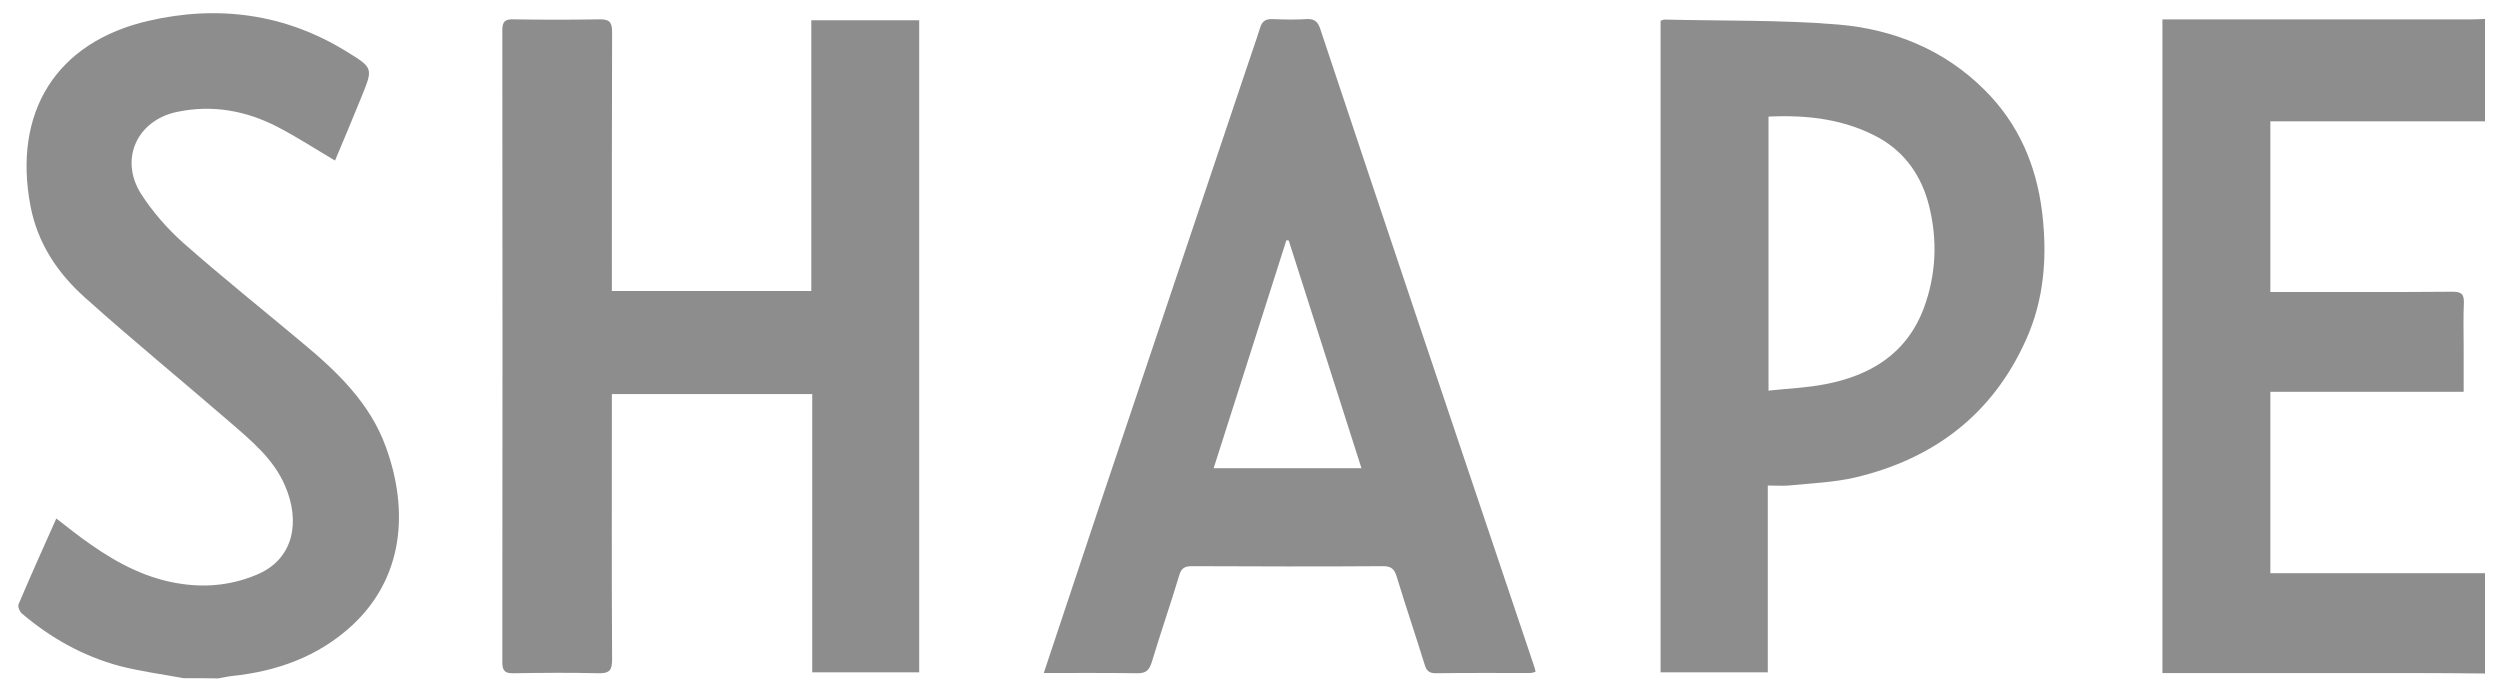 <svg width="94" height="26" viewBox="0 0 94 26" fill="none" xmlns="http://www.w3.org/2000/svg">
<g clip-path="url(#clip0_6703_6162)">
<path d="M93.436 25.324C92.545 25.315 91.646 25.307 90.755 25.307C87.791 25.307 84.827 25.307 81.863 25.307C81.686 25.307 81.519 25.307 81.307 25.307C81.307 17.114 81.307 8.956 81.307 0.729C81.475 0.729 81.642 0.729 81.819 0.729C85.515 0.729 89.211 0.729 92.916 0.729C93.092 0.729 93.269 0.72 93.445 0.711C93.445 1.994 93.445 3.278 93.445 4.561C90.755 4.561 88.055 4.561 85.365 4.561C85.365 6.724 85.365 8.833 85.365 10.978C85.55 10.978 85.709 10.978 85.868 10.978C87.985 10.978 90.093 10.987 92.21 10.969C92.537 10.969 92.651 11.049 92.642 11.383C92.616 11.954 92.634 12.517 92.634 13.088C92.634 13.624 92.634 14.16 92.634 14.732C90.172 14.732 87.773 14.732 85.365 14.732C85.365 17.026 85.365 19.276 85.365 21.553C88.082 21.553 90.763 21.553 93.445 21.553C93.436 22.819 93.436 24.076 93.436 25.324Z" fill="#8D8D8D"/>
<path d="M6.898 25.499C6.096 25.35 5.284 25.244 4.499 25.042C3.123 24.673 1.906 23.988 0.829 23.073C0.741 23.003 0.662 22.81 0.697 22.722C1.147 21.658 1.623 20.603 2.117 19.496C2.567 19.838 2.982 20.181 3.423 20.48C4.464 21.21 5.575 21.781 6.846 21.957C7.834 22.098 8.804 21.983 9.721 21.579C11.062 20.981 11.291 19.584 10.718 18.265C10.286 17.254 9.448 16.568 8.636 15.865C6.828 14.3 4.967 12.78 3.185 11.18C2.161 10.266 1.412 9.14 1.147 7.752C0.477 4.227 2.1 1.581 5.593 0.781C8.186 0.183 10.709 0.508 13.021 1.932C14.035 2.556 14.035 2.556 13.594 3.638C13.268 4.438 12.932 5.246 12.597 6.037C11.865 5.607 11.168 5.15 10.436 4.772C9.245 4.156 7.975 3.928 6.651 4.209C5.152 4.525 4.481 5.985 5.302 7.286C5.734 7.963 6.29 8.595 6.89 9.132C8.345 10.415 9.862 11.628 11.353 12.876C12.668 13.966 13.903 15.144 14.502 16.788C15.402 19.249 15.146 21.755 13.232 23.522C11.962 24.691 10.409 25.244 8.707 25.42C8.539 25.438 8.372 25.482 8.204 25.508C7.772 25.499 7.331 25.499 6.898 25.499Z" fill="#8D8D8D"/>
<path d="M23.006 10.942C25.538 10.942 27.999 10.942 30.505 10.942C30.505 7.549 30.505 4.173 30.505 0.762C31.872 0.762 33.204 0.762 34.562 0.762C34.562 8.929 34.562 17.095 34.562 25.279C33.23 25.279 31.907 25.279 30.54 25.279C30.54 21.807 30.54 18.326 30.54 14.818C28.008 14.818 25.538 14.818 23.006 14.818C23.006 14.994 23.006 15.17 23.006 15.337C23.006 18.493 22.997 21.64 23.015 24.796C23.015 25.191 22.927 25.323 22.503 25.314C21.445 25.288 20.386 25.297 19.328 25.314C19.019 25.323 18.887 25.253 18.887 24.91C18.896 16.981 18.896 9.061 18.887 1.132C18.887 0.789 19.01 0.718 19.328 0.727C20.395 0.745 21.471 0.745 22.548 0.727C22.918 0.718 23.015 0.842 23.015 1.202C23.006 4.27 23.006 7.329 23.006 10.397C23.006 10.564 23.006 10.731 23.006 10.942Z" fill="#8D8D8D"/>
<path d="M66.469 18.256C66.469 20.638 66.469 22.941 66.469 25.279C65.12 25.279 63.797 25.279 62.438 25.279C62.438 17.113 62.438 8.955 62.438 0.78C62.491 0.763 62.544 0.736 62.597 0.736C64.767 0.789 66.946 0.745 69.098 0.921C71.198 1.097 73.112 1.87 74.629 3.391C75.891 4.648 76.561 6.195 76.782 7.962C76.984 9.623 76.87 11.25 76.173 12.788C74.92 15.575 72.724 17.245 69.777 17.948C68.957 18.141 68.101 18.168 67.254 18.256C67.016 18.273 66.769 18.256 66.469 18.256ZM66.496 4.384C66.496 7.83 66.496 11.223 66.496 14.687C67.228 14.608 67.925 14.581 68.613 14.449C70.333 14.124 71.692 13.298 72.336 11.584C72.803 10.318 72.856 9.026 72.53 7.725C72.256 6.644 71.656 5.756 70.668 5.193C69.38 4.481 67.969 4.314 66.496 4.384Z" fill="#8D8D8D"/>
<path d="M39.246 25.305C39.943 23.213 40.614 21.191 41.293 19.161C43.137 13.684 44.972 8.208 46.815 2.731C47.001 2.169 47.203 1.606 47.38 1.044C47.459 0.789 47.592 0.71 47.847 0.718C48.271 0.736 48.703 0.745 49.127 0.718C49.435 0.701 49.559 0.824 49.647 1.105C50.882 4.824 52.135 8.542 53.378 12.26C54.816 16.541 56.263 20.822 57.701 25.103C57.718 25.147 57.718 25.182 57.736 25.261C57.666 25.279 57.604 25.305 57.542 25.305C56.351 25.305 55.16 25.297 53.978 25.314C53.714 25.314 53.625 25.191 53.564 24.98C53.22 23.872 52.849 22.774 52.514 21.675C52.426 21.393 52.311 21.288 52.002 21.288C49.612 21.306 47.212 21.297 44.822 21.288C44.548 21.288 44.416 21.358 44.337 21.64C44.01 22.721 43.64 23.793 43.313 24.875C43.216 25.191 43.102 25.323 42.749 25.314C41.593 25.297 40.446 25.305 39.246 25.305ZM51.191 17.605C50.273 14.722 49.365 11.882 48.456 9.043C48.43 9.043 48.394 9.034 48.368 9.034C47.459 11.882 46.551 14.73 45.633 17.605C47.512 17.605 49.312 17.605 51.191 17.605Z" fill="#8D8D8D"/>
</g>
<defs>
<clipPath id="clip0_6703_6162">
<rect width="92.748" height="25" fill="white" transform="translate(0.688 0.5)"/>
</clipPath>
</defs>
</svg>
